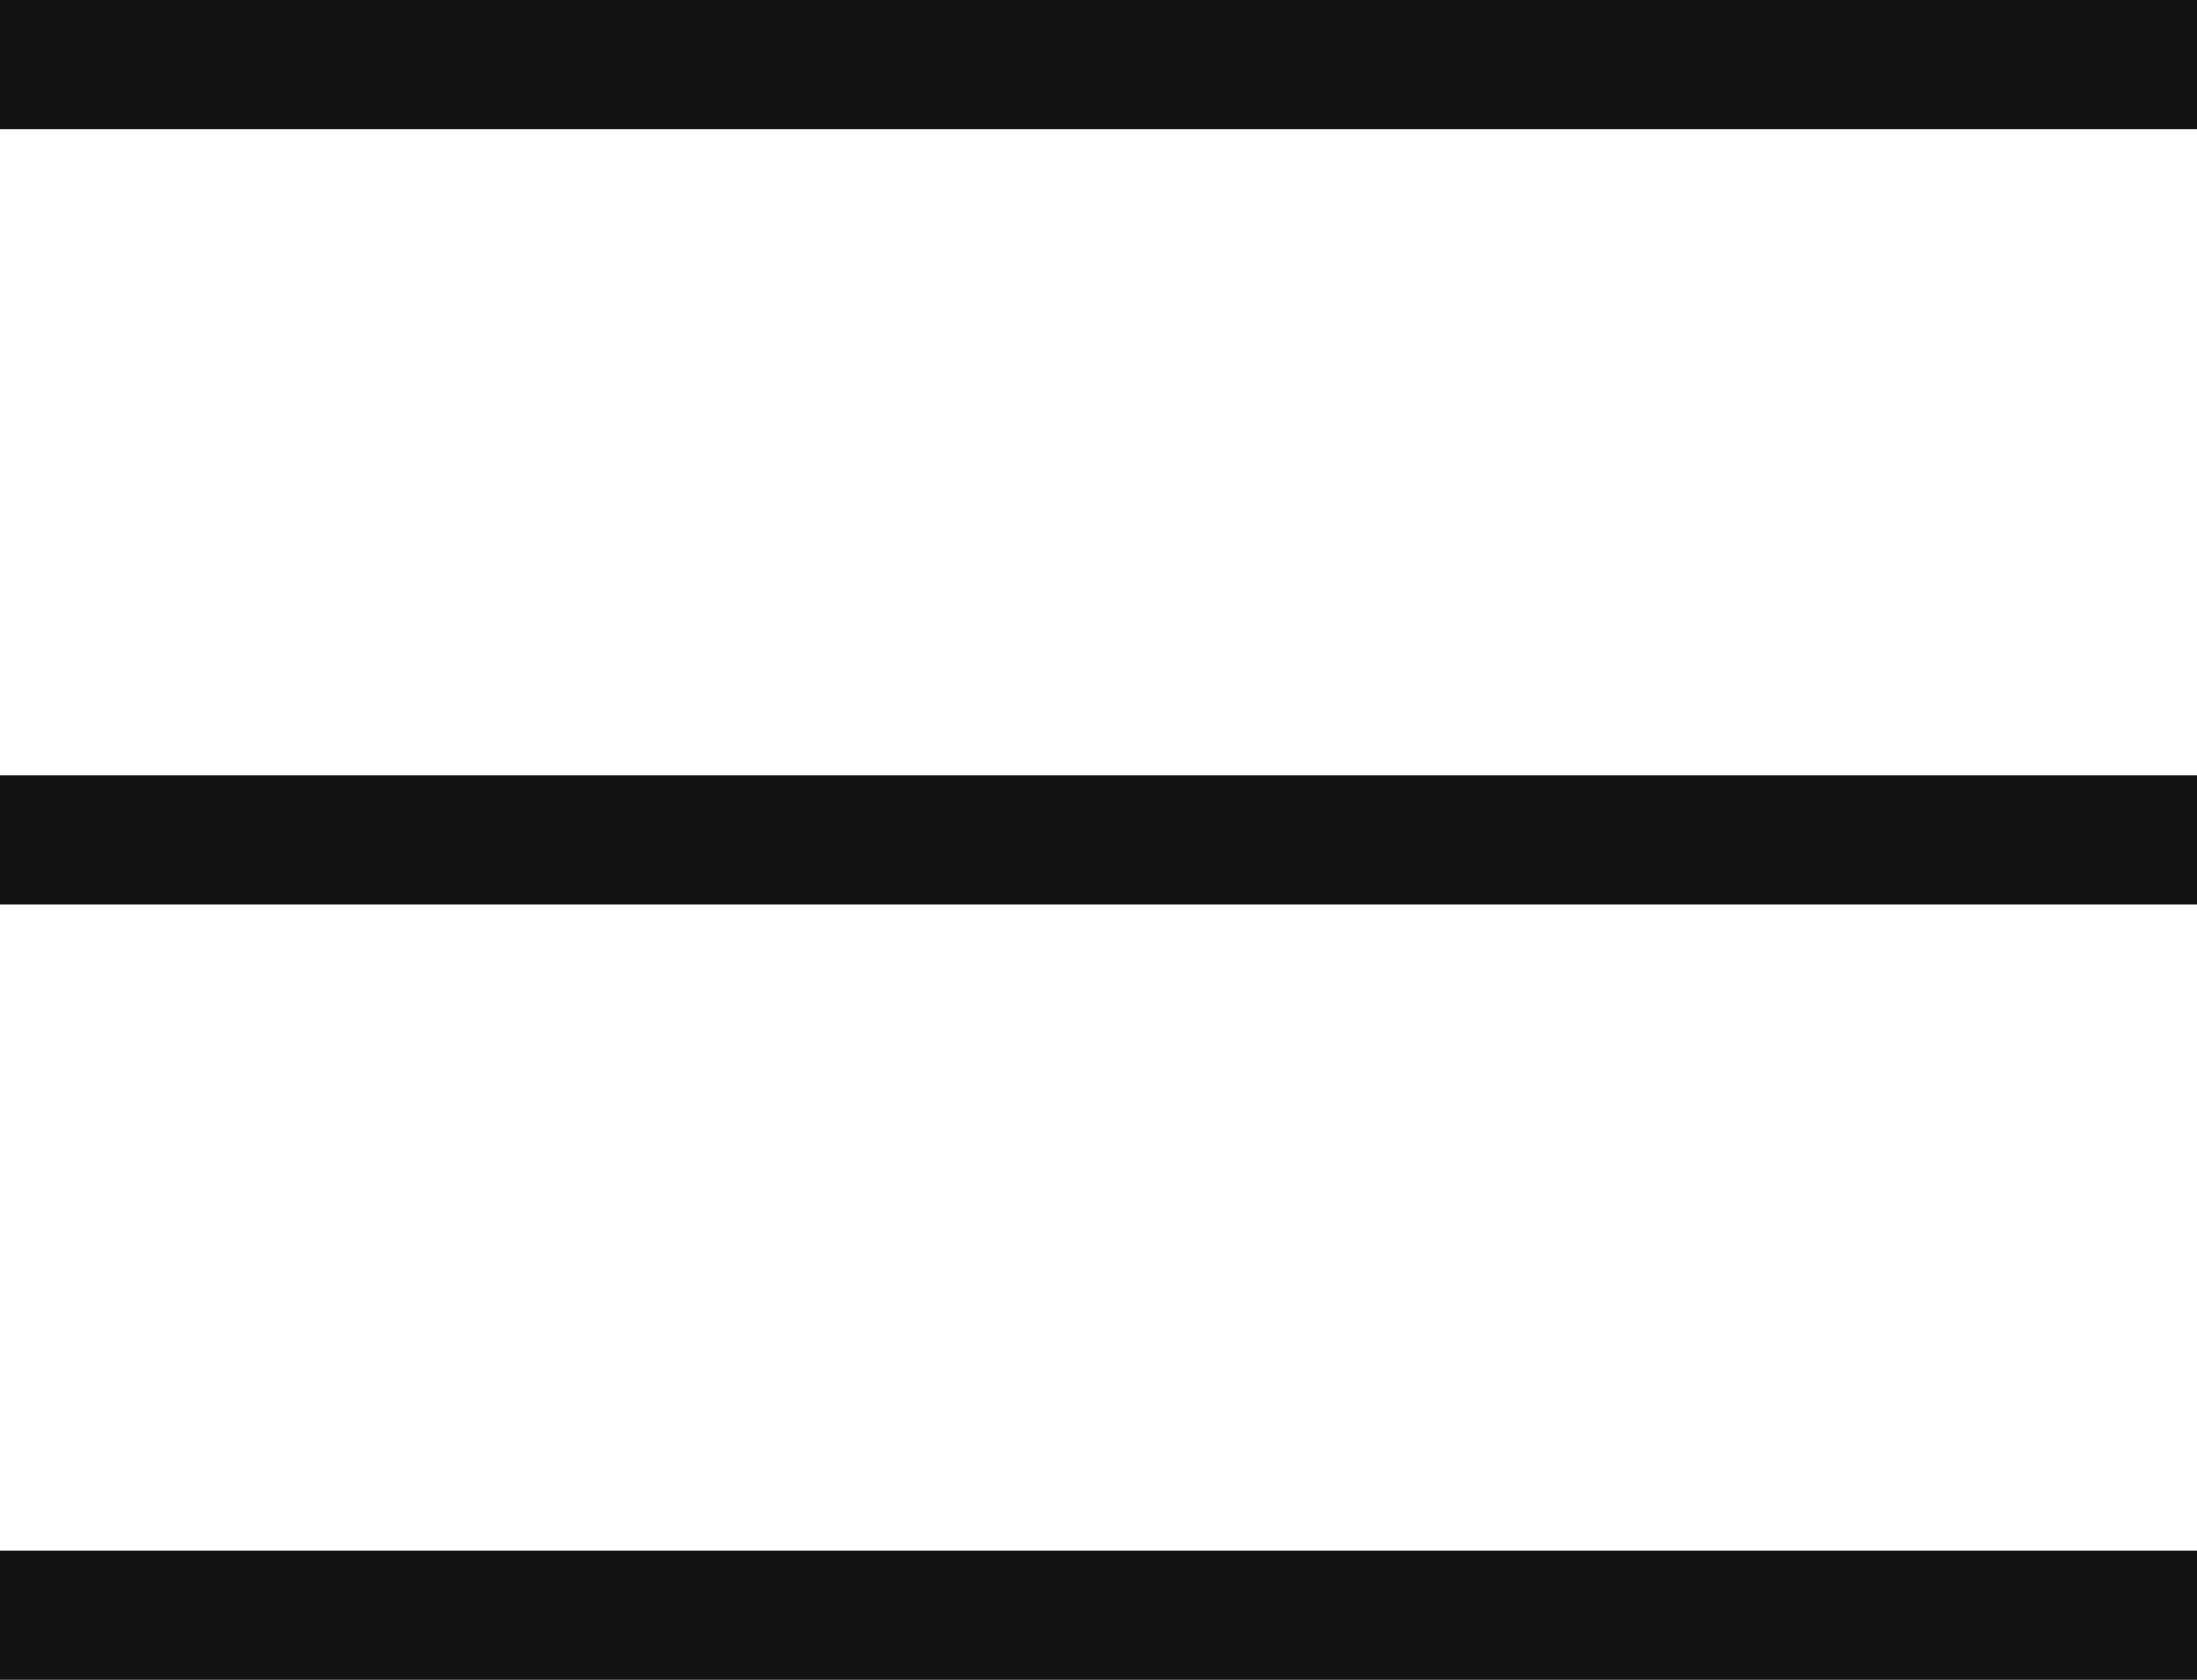 <svg width="17" height="13" viewBox="0 0 17 13" fill="none" xmlns="http://www.w3.org/2000/svg">
<path d="M17 -0H0V1H17V-0Z" fill="#121211"/>
<path d="M17 6H0V7H17V6Z" fill="#121211"/>
<path d="M17 12H0V13H17V12Z" fill="#121211"/>
</svg>
